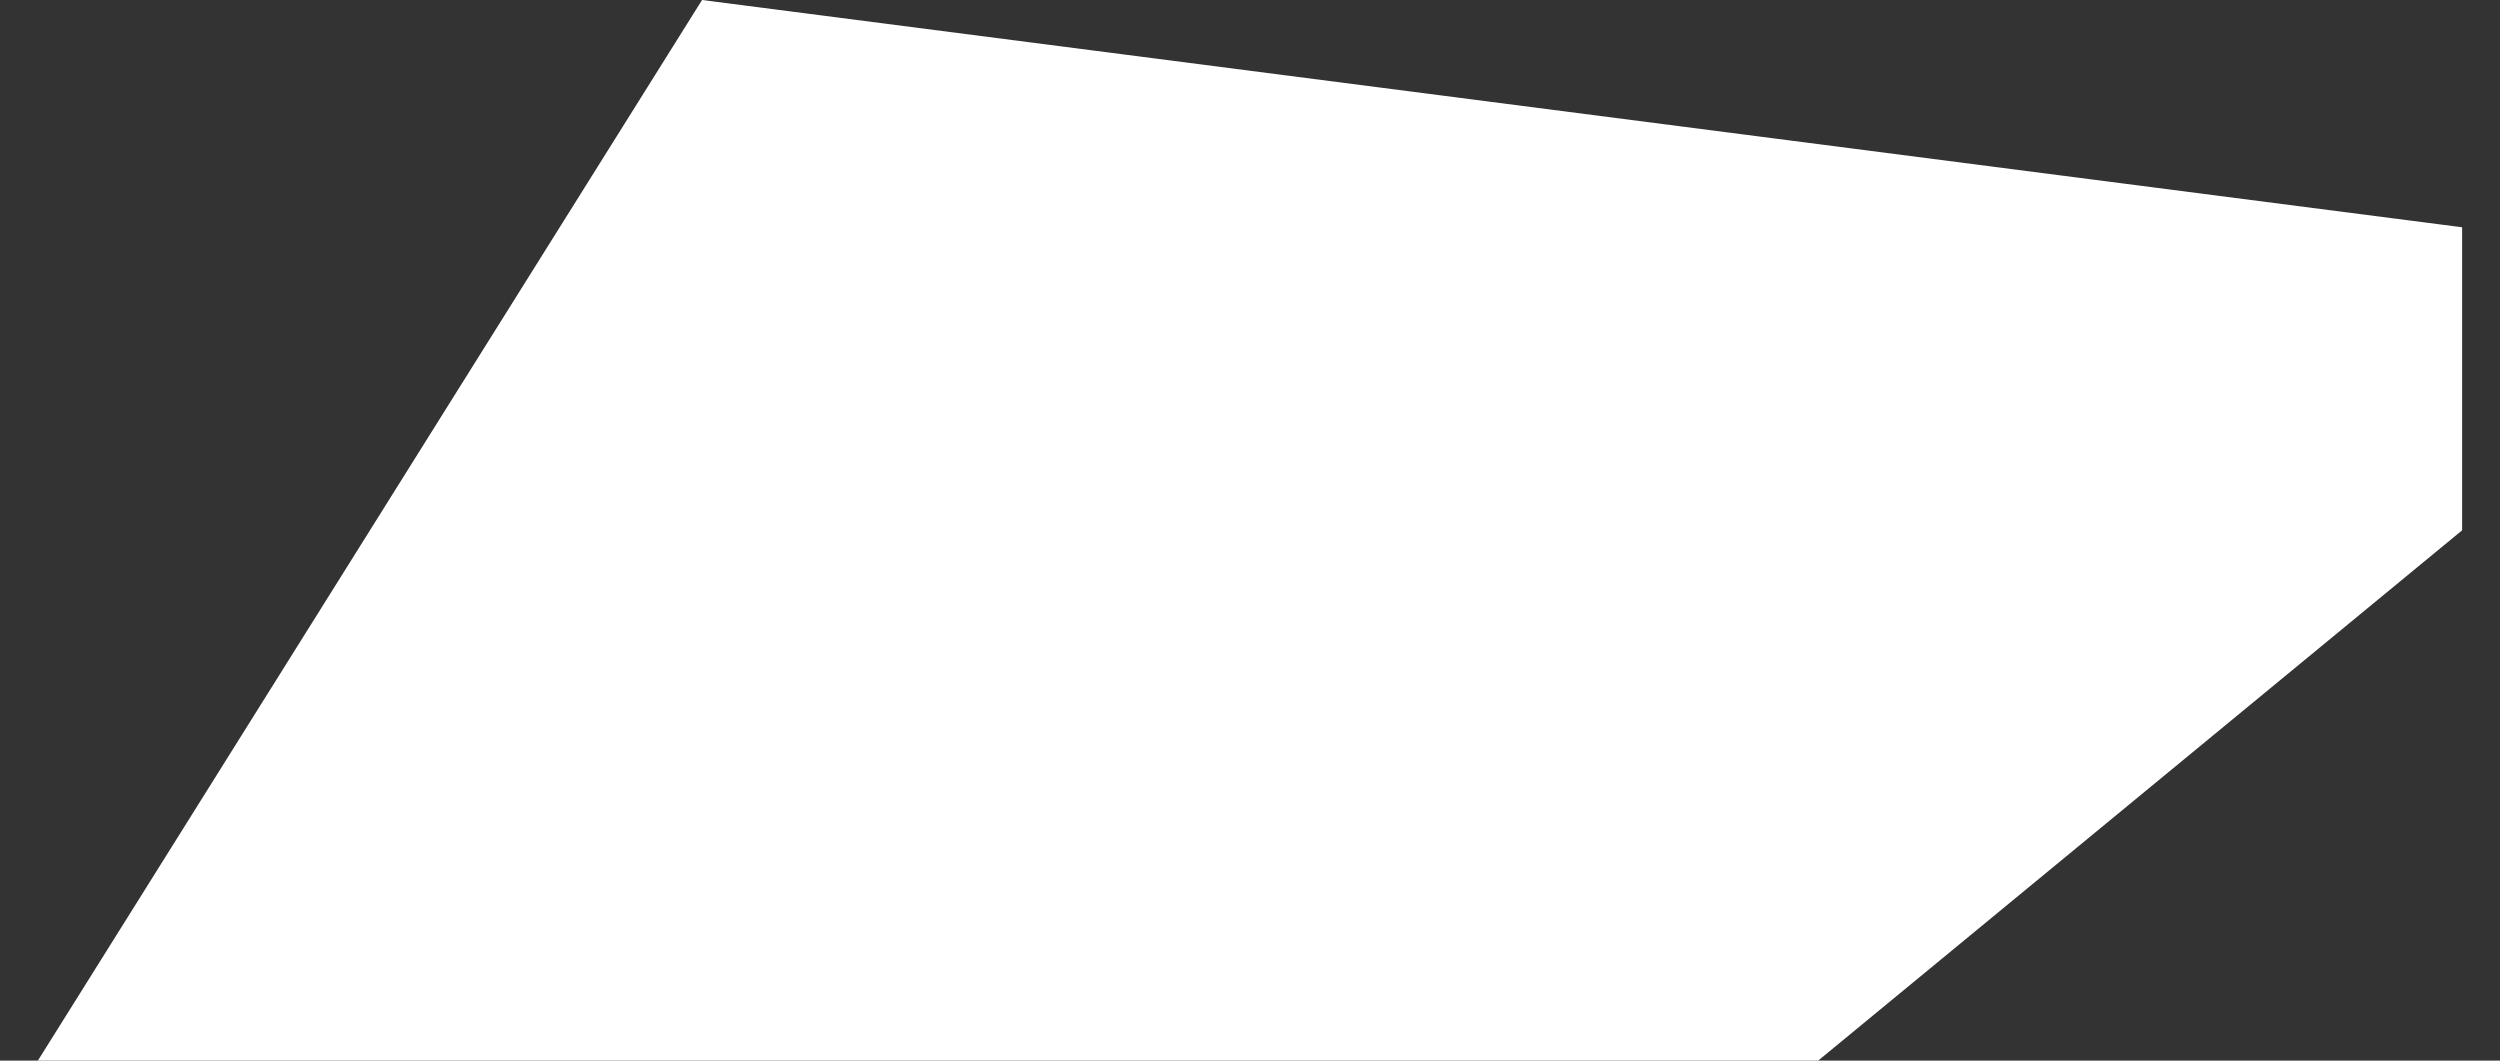 <?xml version="1.0" encoding="UTF-8"?> <svg xmlns="http://www.w3.org/2000/svg" width="33" height="14" viewBox="0 0 33 14" fill="none"><rect x="0" y="0" width="33" height="14" fill="#333333" stroke="none"/><path d="M32.5 3L9.267 0L0.5 14H24L32.5 7V3Z" fill="white"></path></svg> 